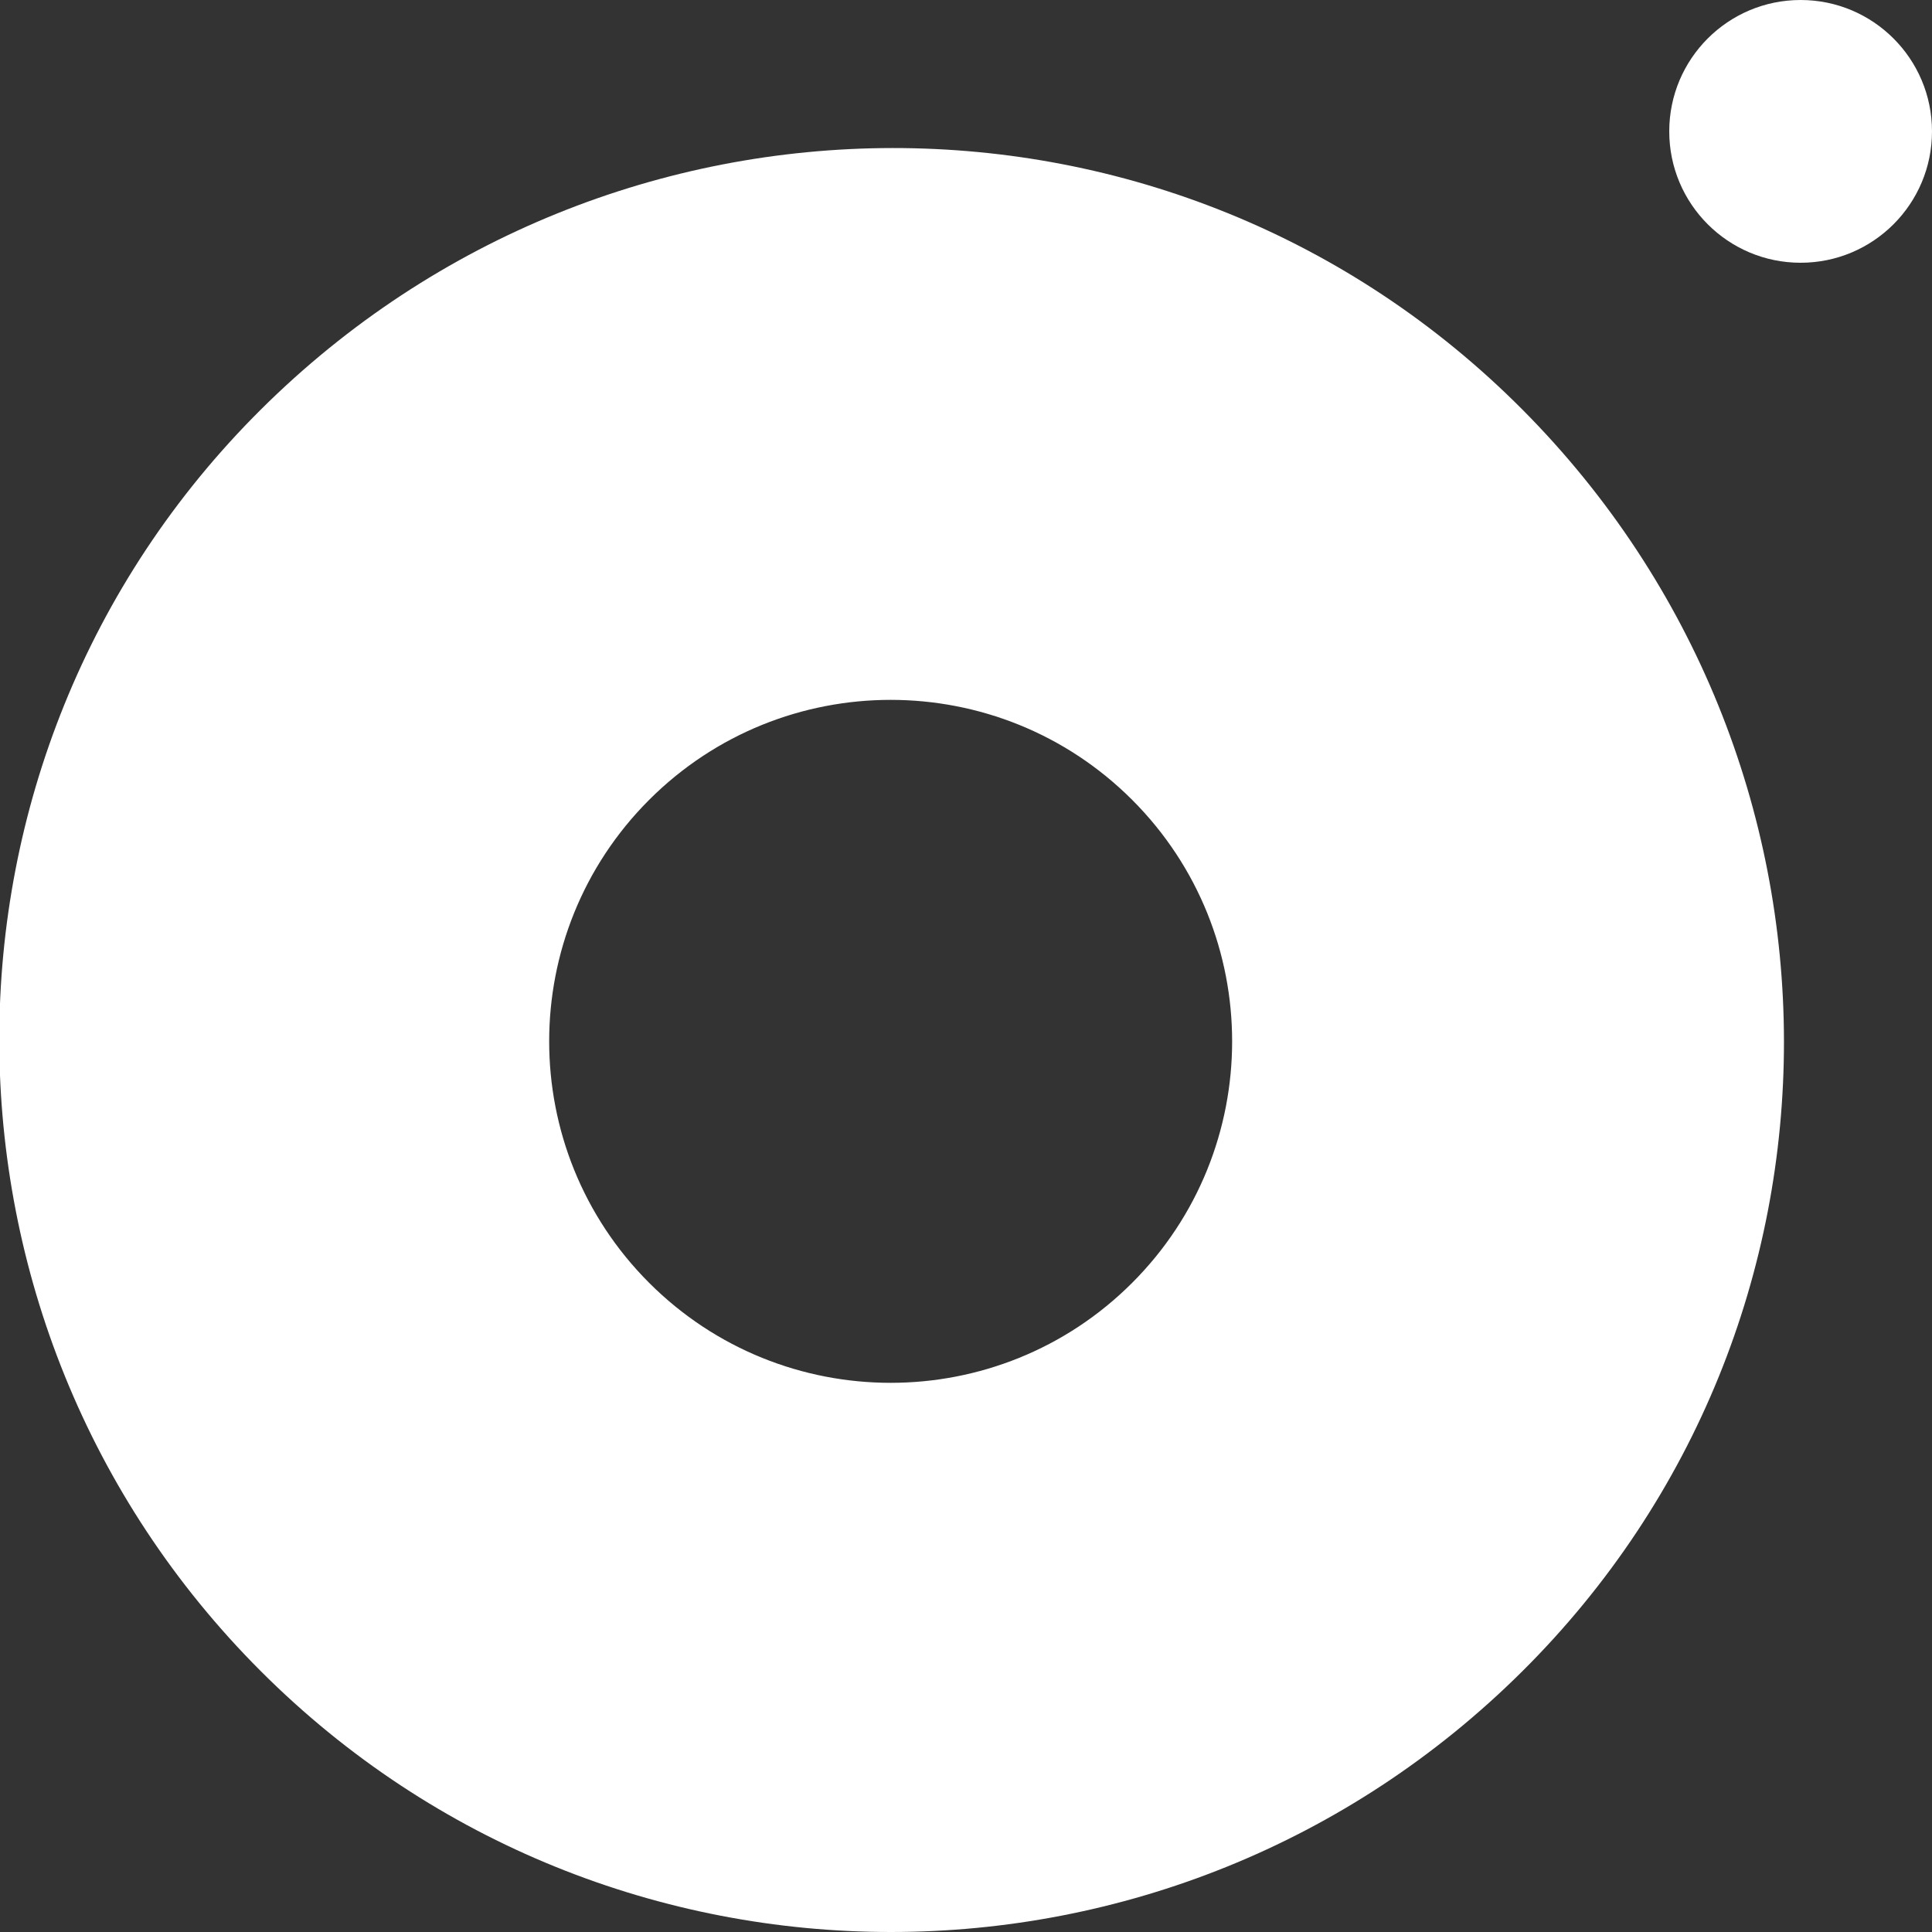<?xml version="1.0" encoding="utf-8"?>
<!-- Generator: Adobe Illustrator 23.0.6, SVG Export Plug-In . SVG Version: 6.00 Build 0)  -->
<svg version="1.1" id="Layer_1" xmlns="http://www.w3.org/2000/svg" xmlns:xlink="http://www.w3.org/1999/xlink" x="0px" y="0px"
	 viewBox="0 0 100 100" style="enable-background:new 0 0 100 100;" xml:space="preserve">
<rect x="0" y="0" width="100" height="100" fill="#333333" stroke="none"/>
<style type="text/css">
	.st0{fill:#FFFFFF;}
</style>
<g>
	<path class="st0" d="M13.5,86.5c18,18,47.2,18,65.3,0s18-47.2,0-65.3s-47.2-18-65.3,0S-4.5,68.5,13.5,86.5z M58.6,41.4
		c6.9,6.9,6.9,18.1,0,25s-18.1,6.9-25,0s-6.9-18.1,0-25S51.7,34.5,58.6,41.4z"/>
	<circle class="st0" cx="93.2" cy="6.8" r="6.8"/>
</g>
</svg>
